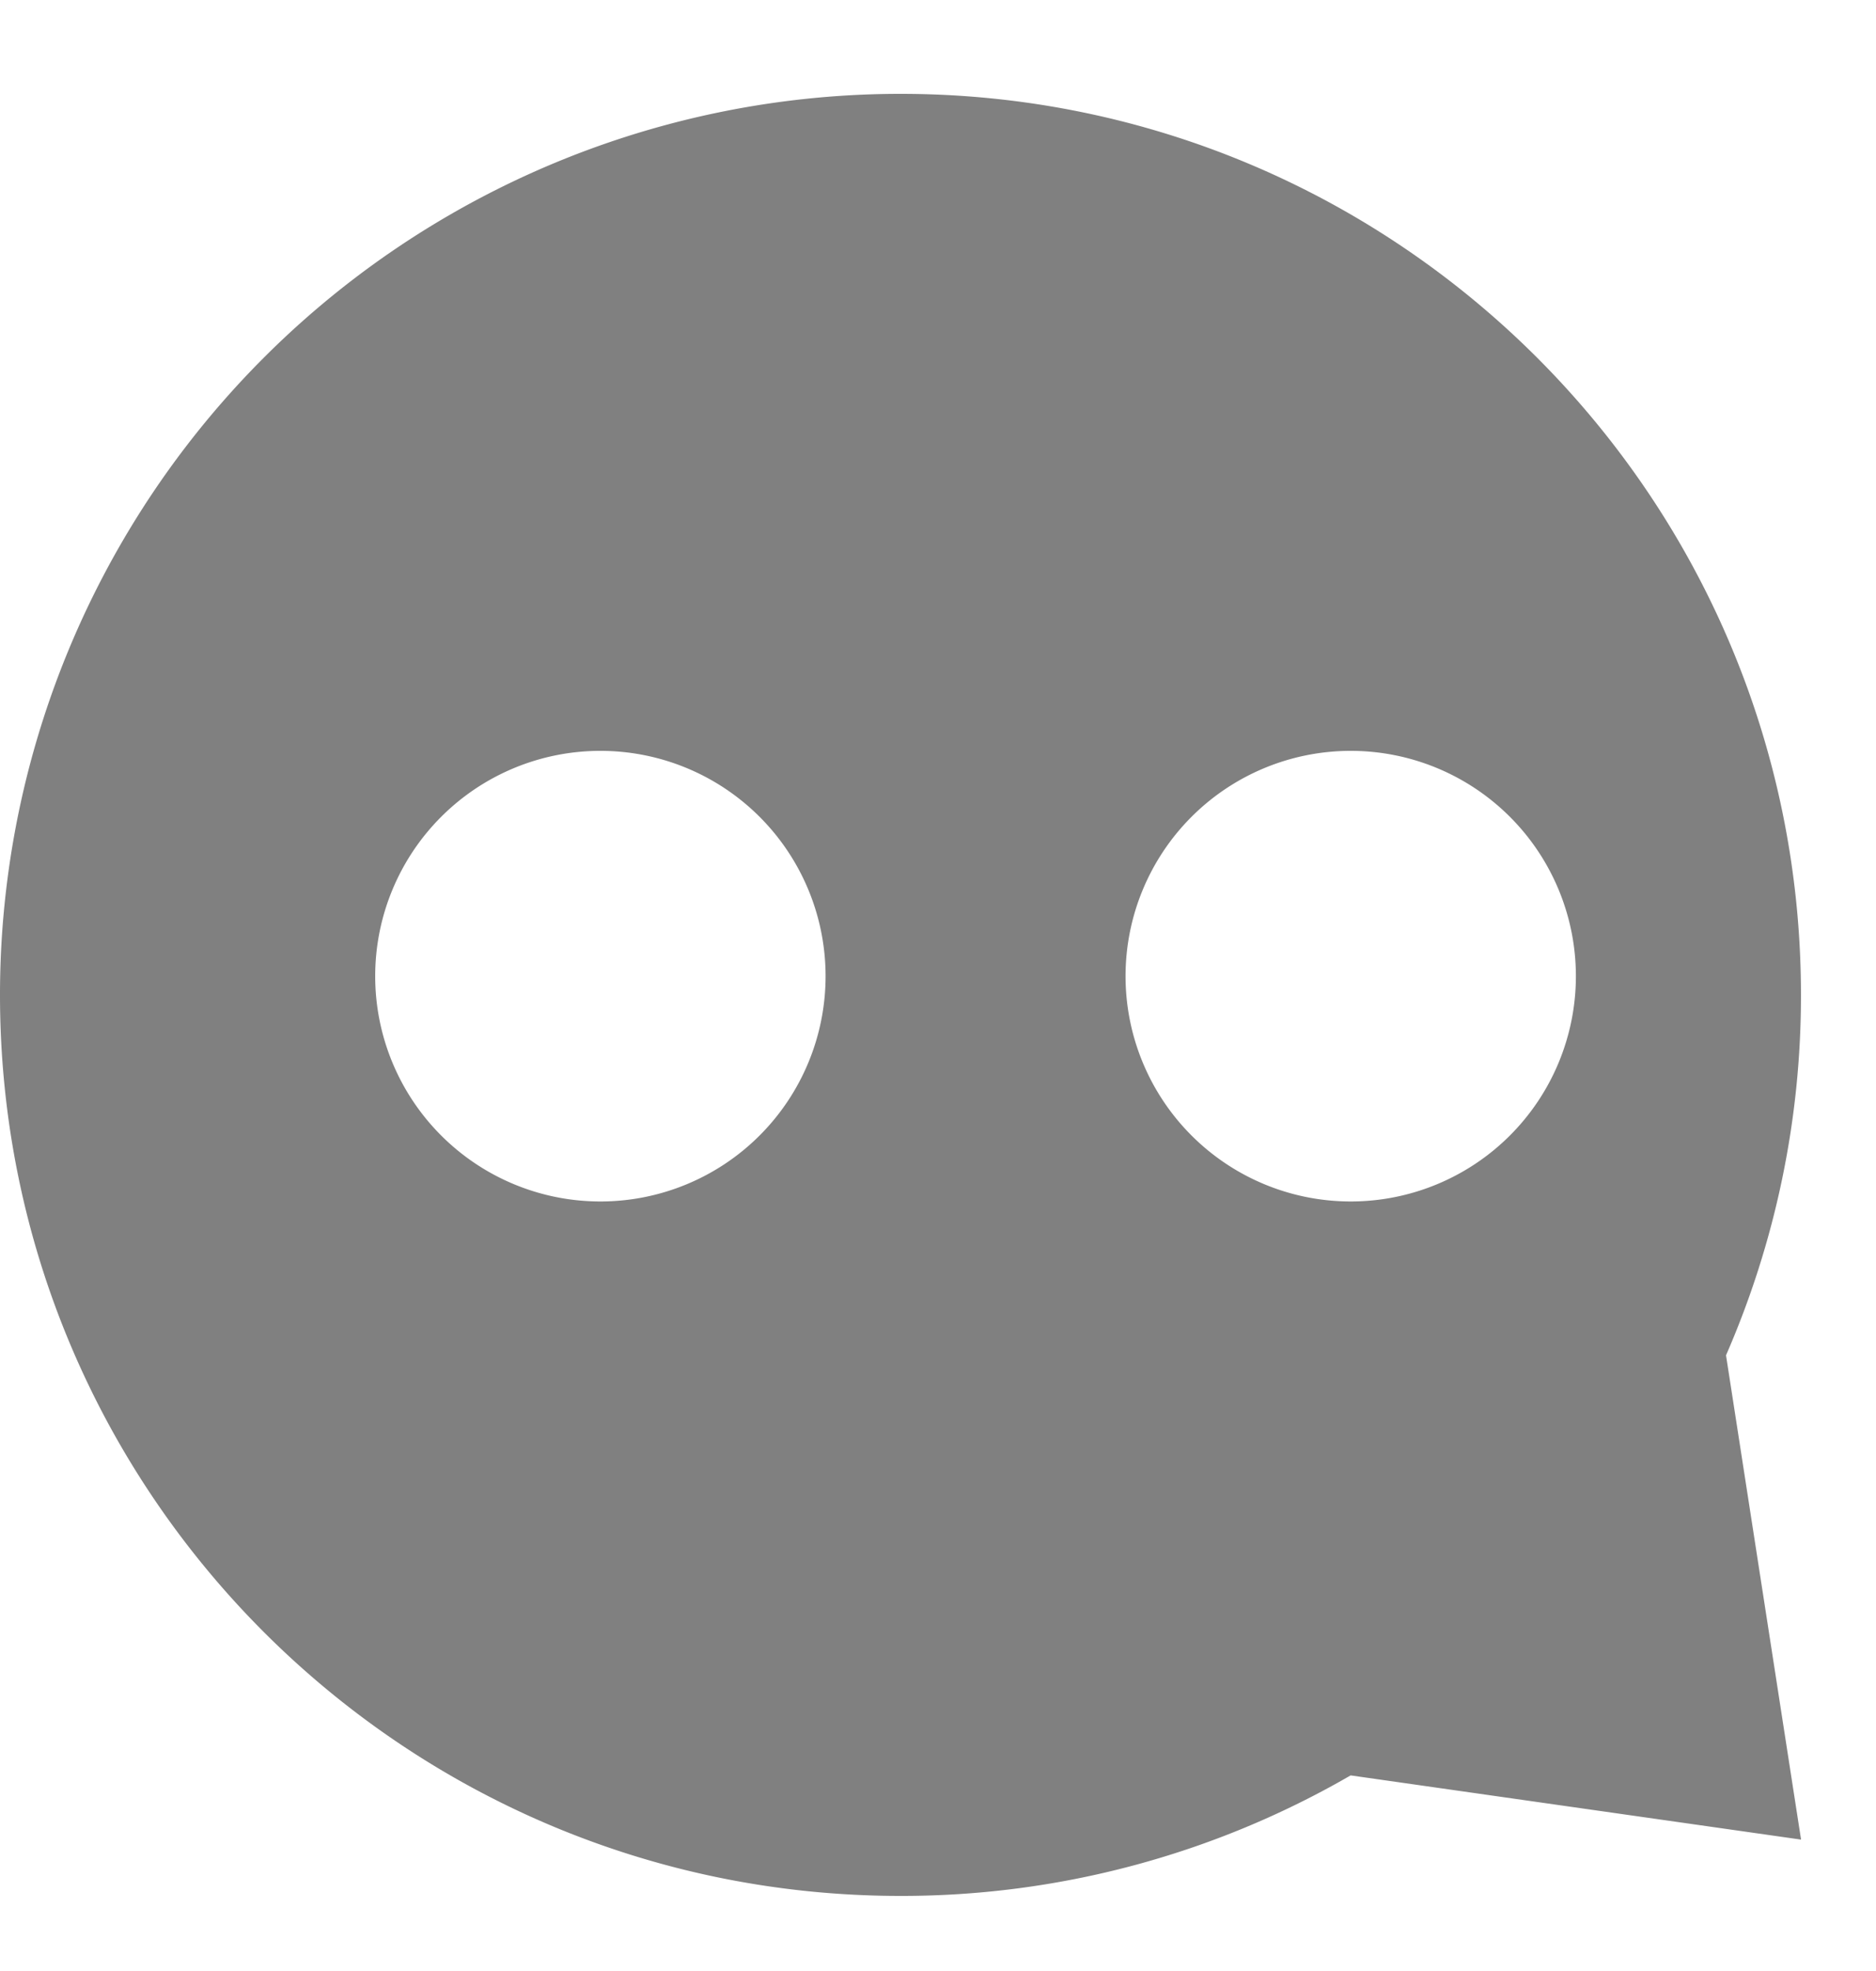 <svg width="20" height="21" fill="none" xmlns="http://www.w3.org/2000/svg"><path d="M9.6 1c5.301 0 9.6 4.298 9.6 9.6a9.571 9.571 0 0 1-.799 3.84l.8 5.16-4.802-.684A9.556 9.556 0 0 1 9.6 20.2C4.299 20.2 0 15.902 0 10.6A9.6 9.6 0 0 1 9.6 1zM6.4 8a2.4 2.4 0 1 0 .001 4.801 2.4 2.4 0 0 0 0-4.801zm8 0a2.4 2.4 0 1 0 0 4.801A2.4 2.4 0 0 0 14.4 8z" fill="gray"/></svg>